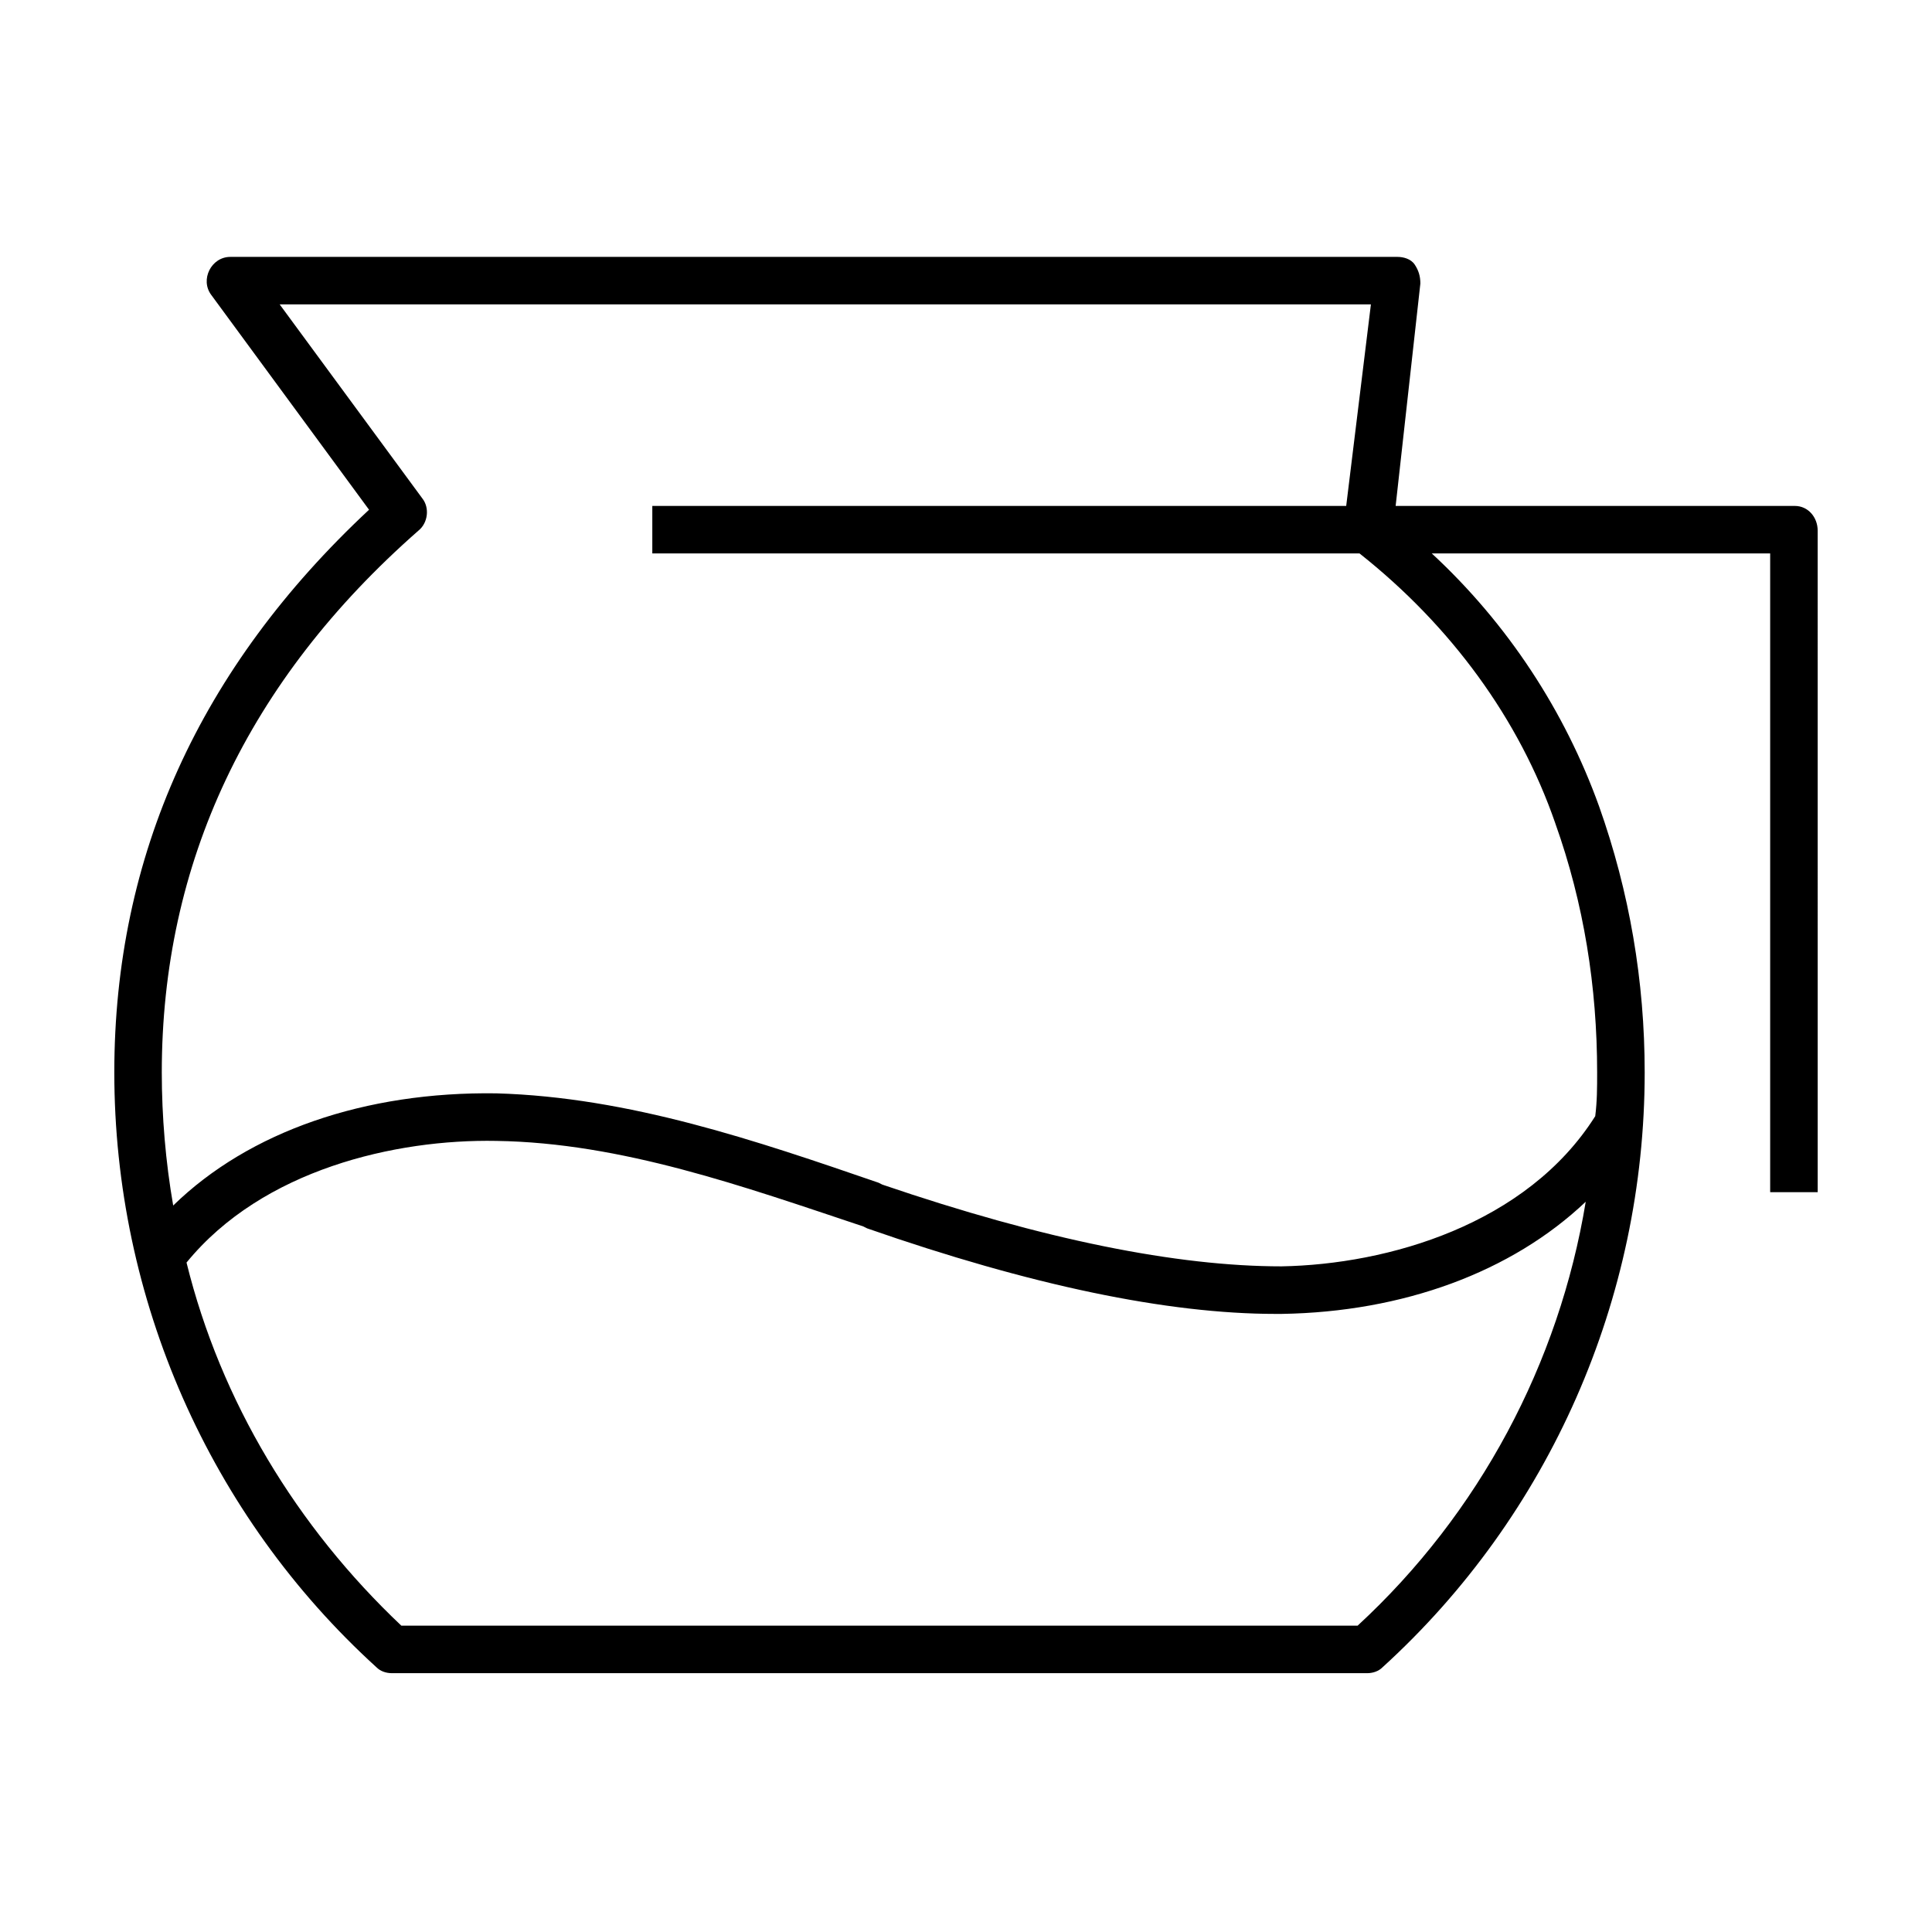 <?xml version="1.0" encoding="UTF-8"?>
<!-- Uploaded to: SVG Repo, www.svgrepo.com, Generator: SVG Repo Mixer Tools -->
<svg fill="#000000" width="800px" height="800px" version="1.1" viewBox="144 144 512 512" xmlns="http://www.w3.org/2000/svg">
 <path d="m619.66 278.08h-105.8l6.551-58.945c0-2.016-0.504-3.527-1.512-5.039-1.008-1.512-3.023-2.016-4.535-2.016h-309.34c-2.519 0-4.535 1.512-5.543 3.527-1.008 2.016-1.008 4.535 0.504 6.551l41.816 56.93c-44.836 41.816-67.508 91.691-67.508 149.12 0 59.953 25.191 117.39 69.527 157.69 1.008 1.008 2.519 1.512 4.031 1.512h258.45c1.512 0 3.023-0.504 4.031-1.512 44.336-40.305 69.527-97.738 69.527-157.69 0-24.184-4.031-47.863-12.09-70.535-9.07-25.191-24.184-48.367-44.336-67.008h89.68v169.28h12.594l-0.004-175.32c0-3.527-2.519-6.547-6.047-6.547zm-115.88 296.74h-253.42c-27.711-26.199-47.863-59.449-56.93-96.227 20.152-24.688 55.418-32.746 82.121-32.242 33.25 0.504 65.496 12.09 97.234 22.672l1.008 0.504c43.328 15.113 79.602 22.672 108.32 22.672h1.512c32.242-0.504 60.961-11.082 80.609-29.727-7.055 42.82-28.215 82.621-60.457 112.35zm52.395-212.61c7.559 21.16 11.082 43.328 11.082 66 0 4.031 0 7.559-0.504 11.586-18.137 28.719-54.914 39.297-83.129 39.801-27.711 0-62.977-7.055-105.8-21.664l-1.008-0.504c-32.242-11.082-66-22.672-101.27-23.68-34.762-0.504-65.496 10.078-85.648 29.727-2.016-11.586-3.023-23.68-3.023-35.266 0-55.418 22.672-103.79 68.016-143.59 2.519-2.016 3.023-6.047 1.008-8.566l-37.785-51.387h289.19l-6.547 53.406h-183.89v12.594h187.42c24.18 19.145 42.316 43.832 51.891 71.539z"/>
</svg>